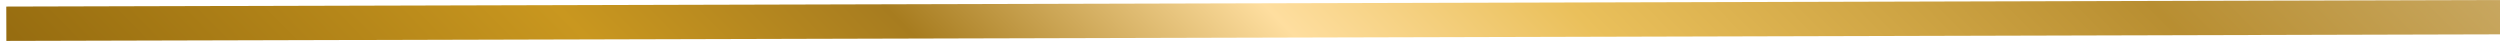 <svg xmlns="http://www.w3.org/2000/svg" width="349" height="6" viewBox="0 0 349 6" fill="none"><g clip-path="url(#clip0_27_664)"><path d="M0.876 0.917L0.889 5.711L349.259 4.794L349.246 -9.38877e-05L0.876 0.917Z" fill="url(#paint0_linear_27_664)"></path></g><defs><linearGradient id="paint0_linear_27_664" x1="218.854" y1="-132.929" x2="38.452" y2="44.009" gradientUnits="userSpaceOnUse"><stop stop-color="#C8A760"></stop><stop offset="0.14" stop-color="#B88E31"></stop><stop offset="0.37" stop-color="#EAC05B"></stop><stop offset="0.49" stop-color="#FEDE9F"></stop><stop offset="0.64" stop-color="#A77C1F"></stop><stop offset="0.77" stop-color="#C9971F"></stop><stop offset="1" stop-color="#966C10"></stop></linearGradient><clipPath id="clip0_27_664"><rect width="4.794" height="348.371" fill="white" transform="translate(0.889 5.711) rotate(-90.151)"></rect></clipPath></defs></svg>